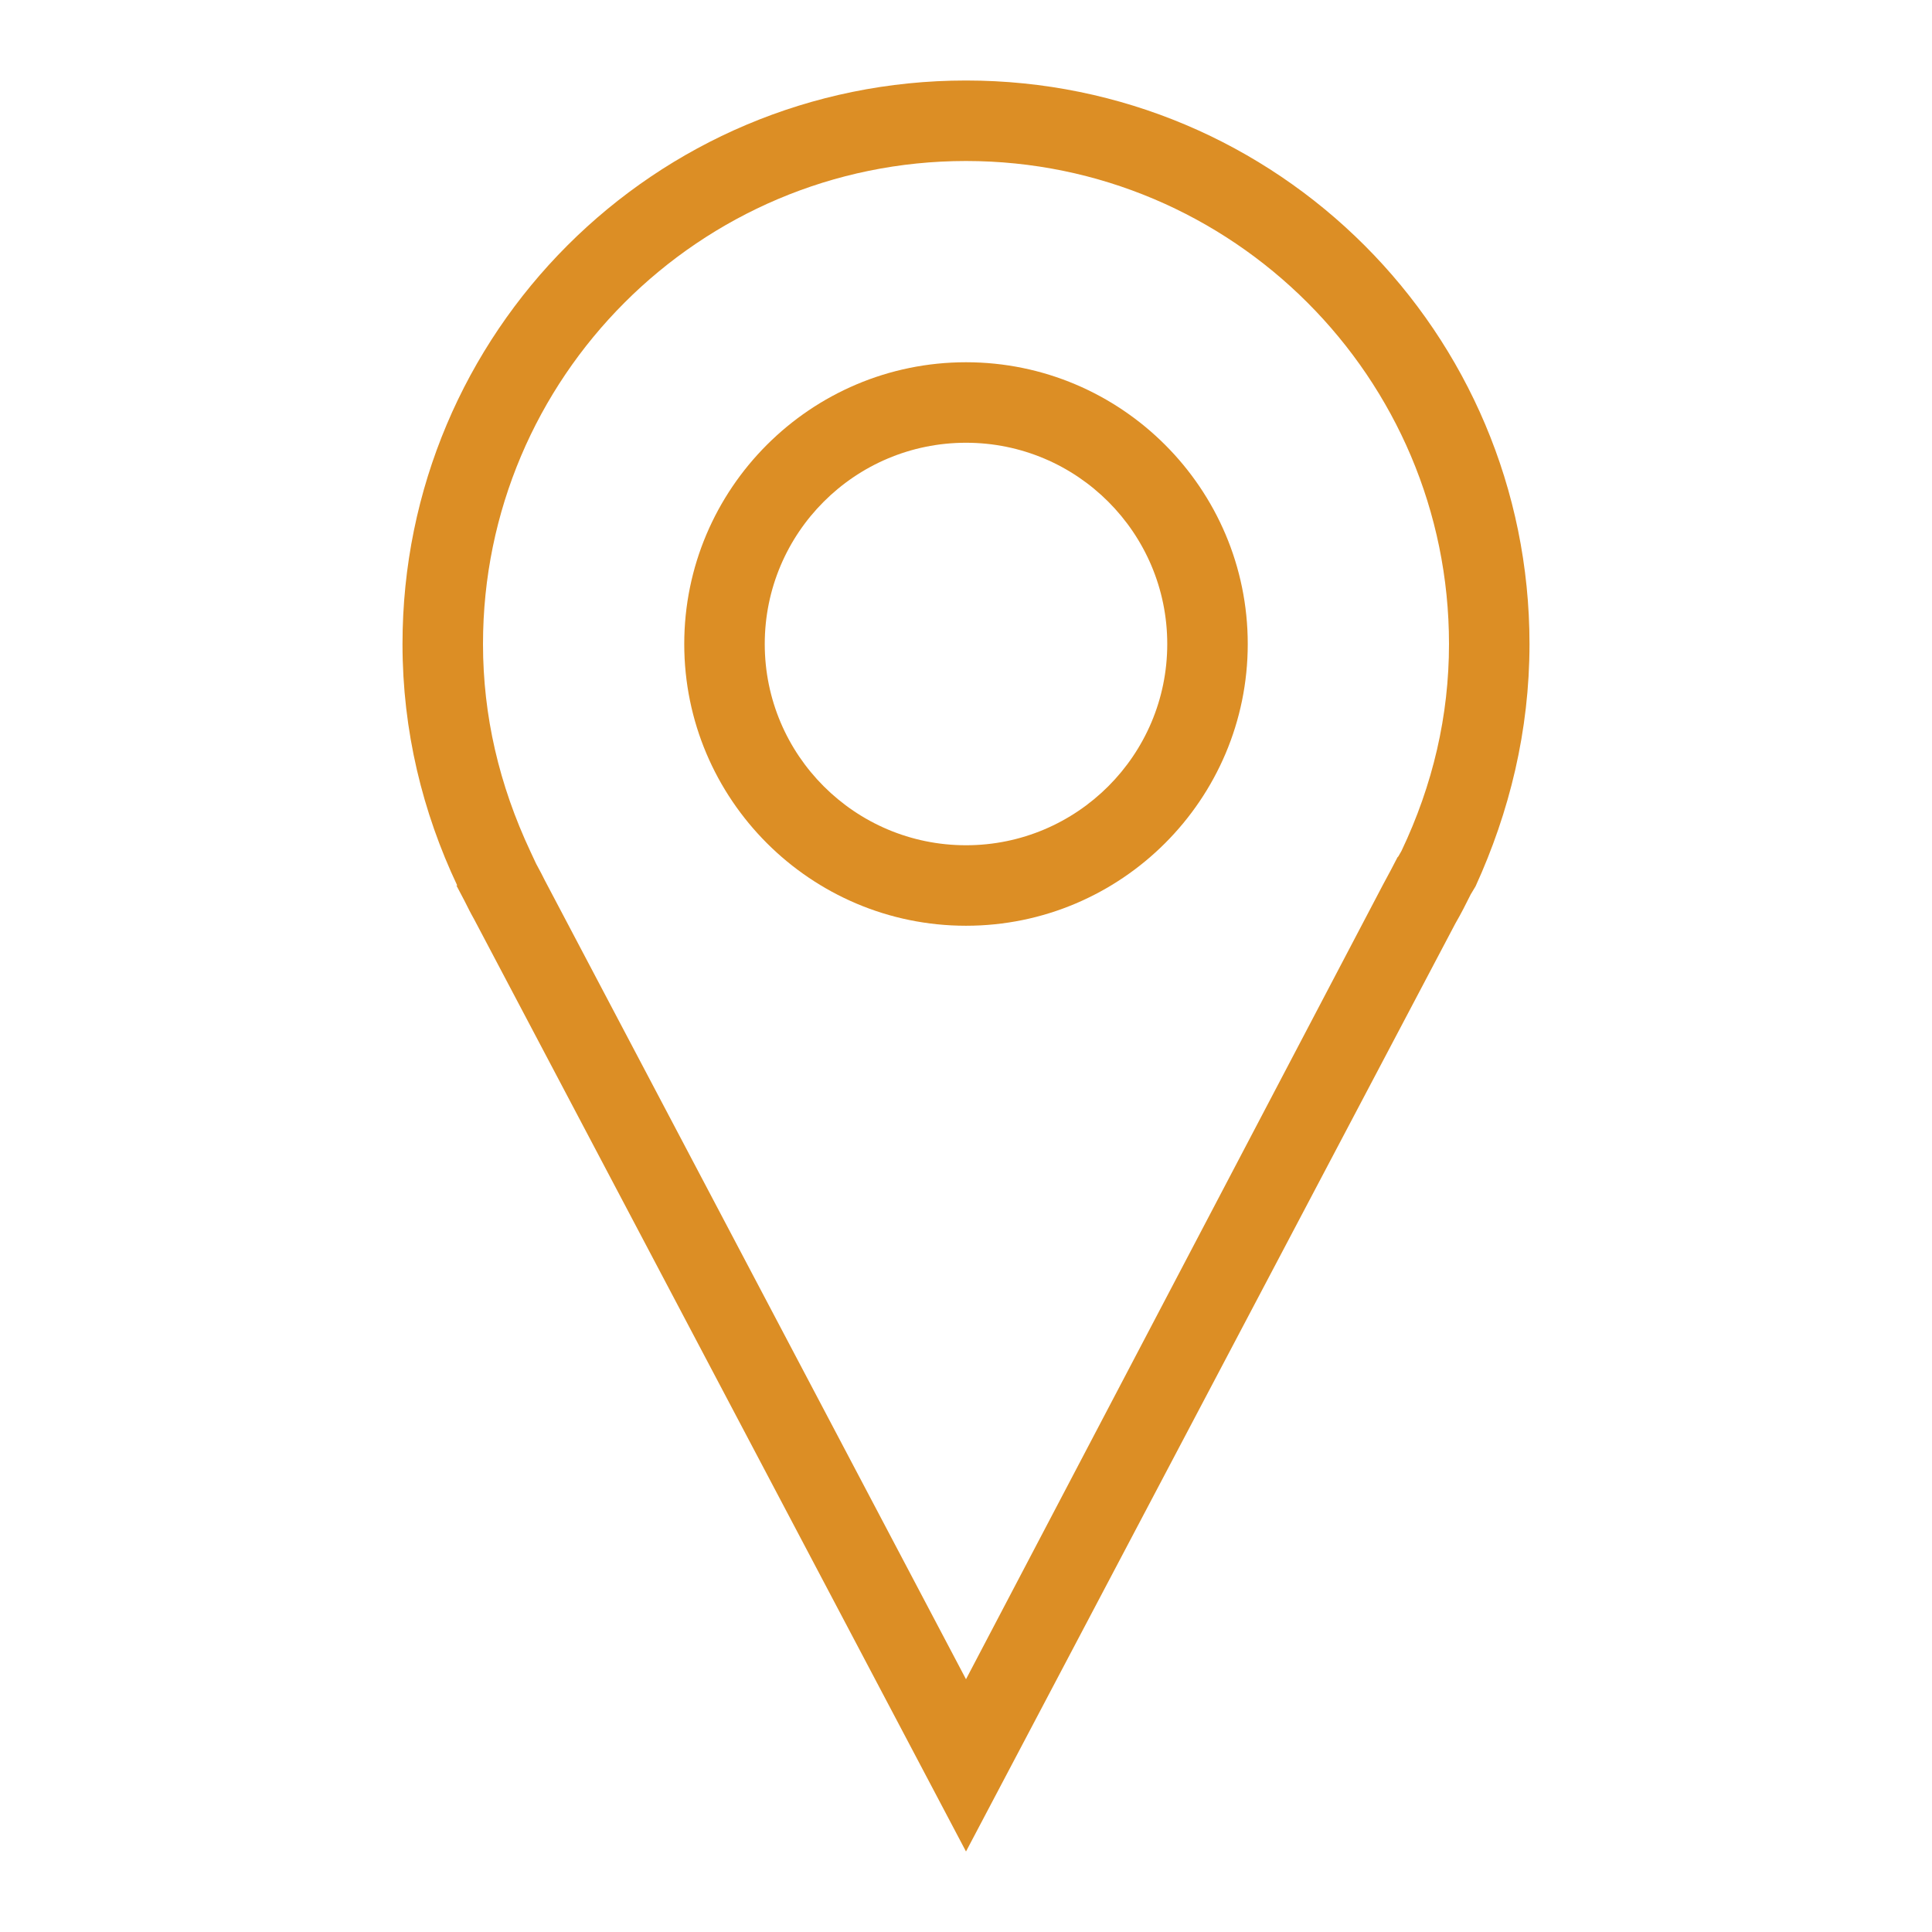 <?xml version="1.0" encoding="utf-8"?>
<!-- Generator: Adobe Illustrator 19.1.0, SVG Export Plug-In . SVG Version: 6.00 Build 0)  -->
<!DOCTYPE svg PUBLIC "-//W3C//DTD SVG 1.1//EN" "http://www.w3.org/Graphics/SVG/1.1/DTD/svg11.dtd">
<svg version="1.1" id="Layer_1" xmlns="http://www.w3.org/2000/svg" xmlns:xlink="http://www.w3.org/1999/xlink" x="0px" y="0px"
	 width="24px" height="24px" viewBox="0 0 24 24" enable-background="new 0 0 24 24" xml:space="preserve">
<g id="Map_x40_1x">
	<g>
		<g>
			<path fill="#DC8E25" d="M12,2c3.31,0,6,2.69,6,6c0,0.89-0.2,1.75-0.59,2.57l-0.04,0.07l-0.01,0.01c-0.05,0.1-0.11,0.21-0.18,0.34
				L12,20.86l-5.23-9.92c-0.03-0.06-0.06-0.12-0.11-0.21l0,0l-0.07-0.15C6.2,9.75,6,8.89,6,8C6,4.69,8.69,2,12,2 M12,1
				C8.13,1,5,4.13,5,8c0,1.08,0.25,2.09,0.68,3H5.67l0.1,0.19c0.04,0.08,0.08,0.16,0.12,0.23L12,23l6.08-11.53
				c0.07-0.12,0.13-0.24,0.19-0.36l0.06-0.1h0C18.75,10.09,19,9.08,19,8C19,4.13,15.87,1,12,1L12,1z"/>
		</g>
	</g>
	<g>
		<g>
			<path fill="#DC8E25" d="M12,5.5c1.38,0,2.5,1.12,2.5,2.5s-1.12,2.5-2.5,2.5S9.5,9.38,9.5,8S10.62,5.5,12,5.5 M12,4.5
				c-1.93,0-3.5,1.57-3.5,3.5s1.57,3.5,3.5,3.5s3.5-1.57,3.5-3.5S13.93,4.5,12,4.5L12,4.5z"/>
		</g>
	</g>
</g>
<g>
</g>
<g>
</g>
<g>
</g>
<g>
</g>
<g>
</g>
<g>
</g>
<g>
</g>
<g>
</g>
<g>
</g>
<g>
</g>
<g>
</g>
<g>
</g>
<g>
</g>
<g>
</g>
<g>
</g>
</svg>
